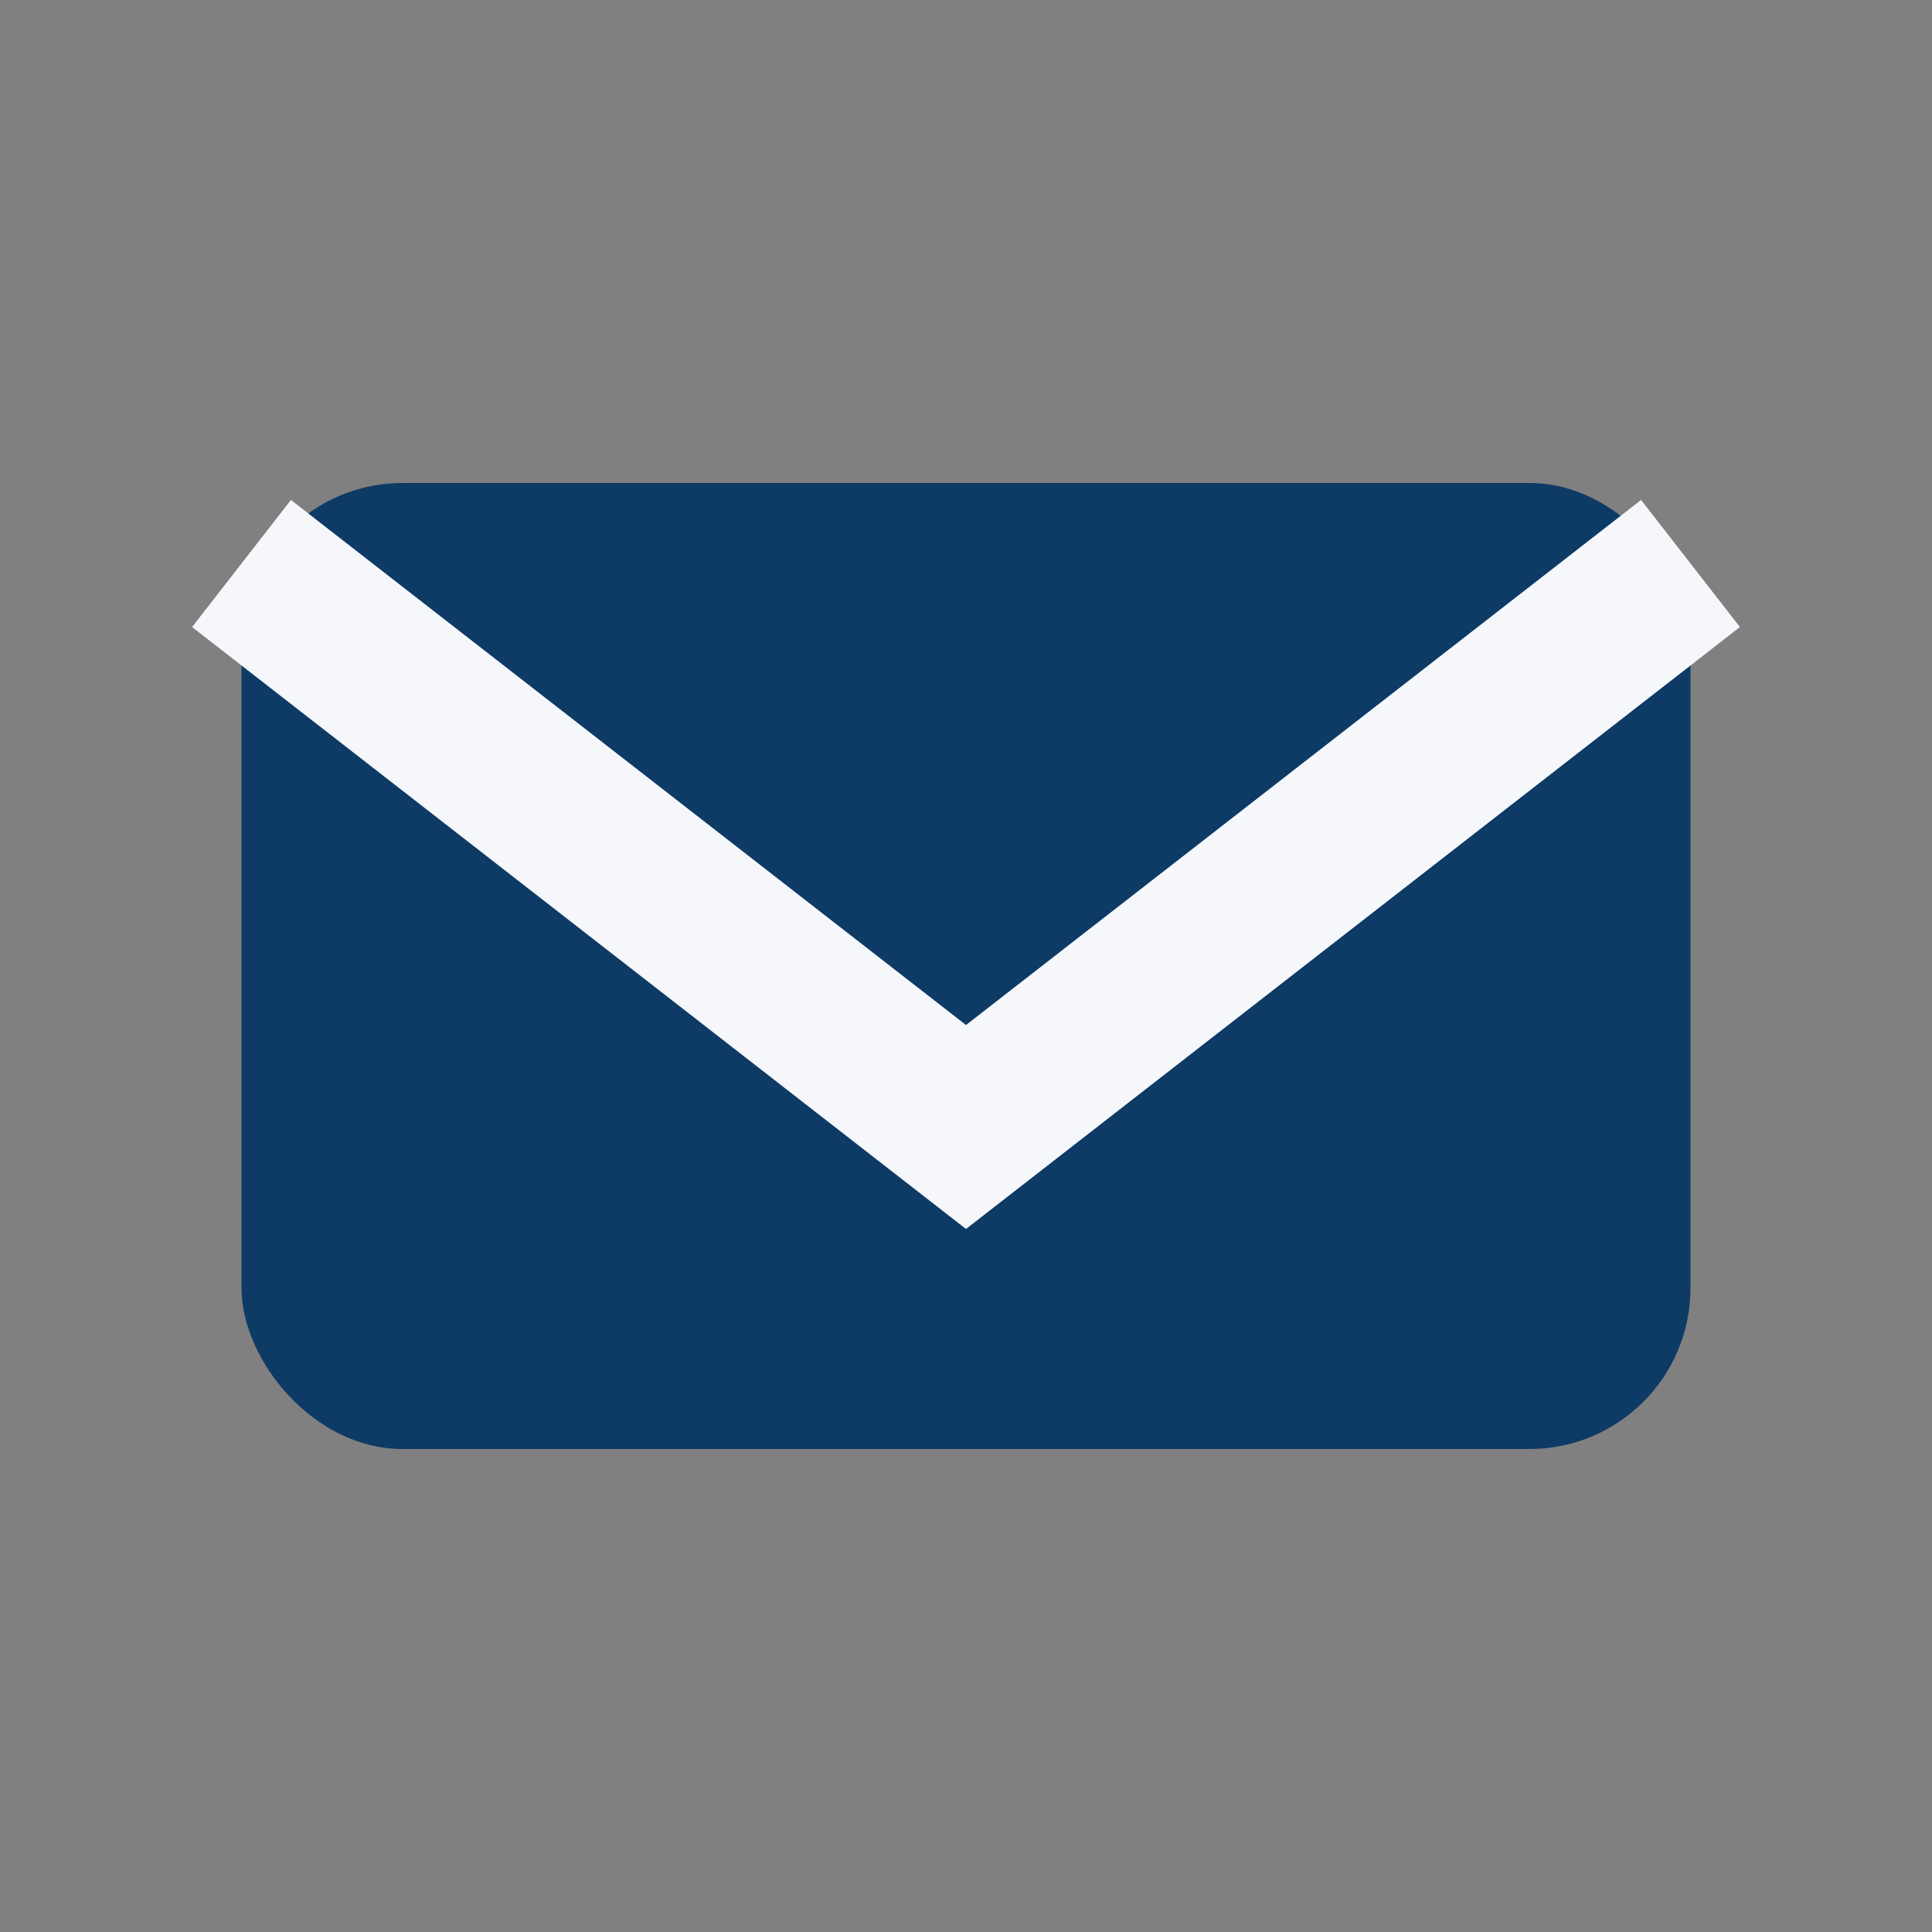 <?xml version="1.0" encoding="UTF-8"?>
<svg xmlns="http://www.w3.org/2000/svg" width="24" height="24" viewBox="0 0 24 24"><rect x="0" y="0" width="24" height="24" fill="#808080" stroke="none"/><rect x="3" y="6" width="18" height="12" rx="2" fill="#0E3A66"/><path fill="none" stroke="#F5F7FA" stroke-width="2" d="M3 7l9 7 9-7"/></svg>